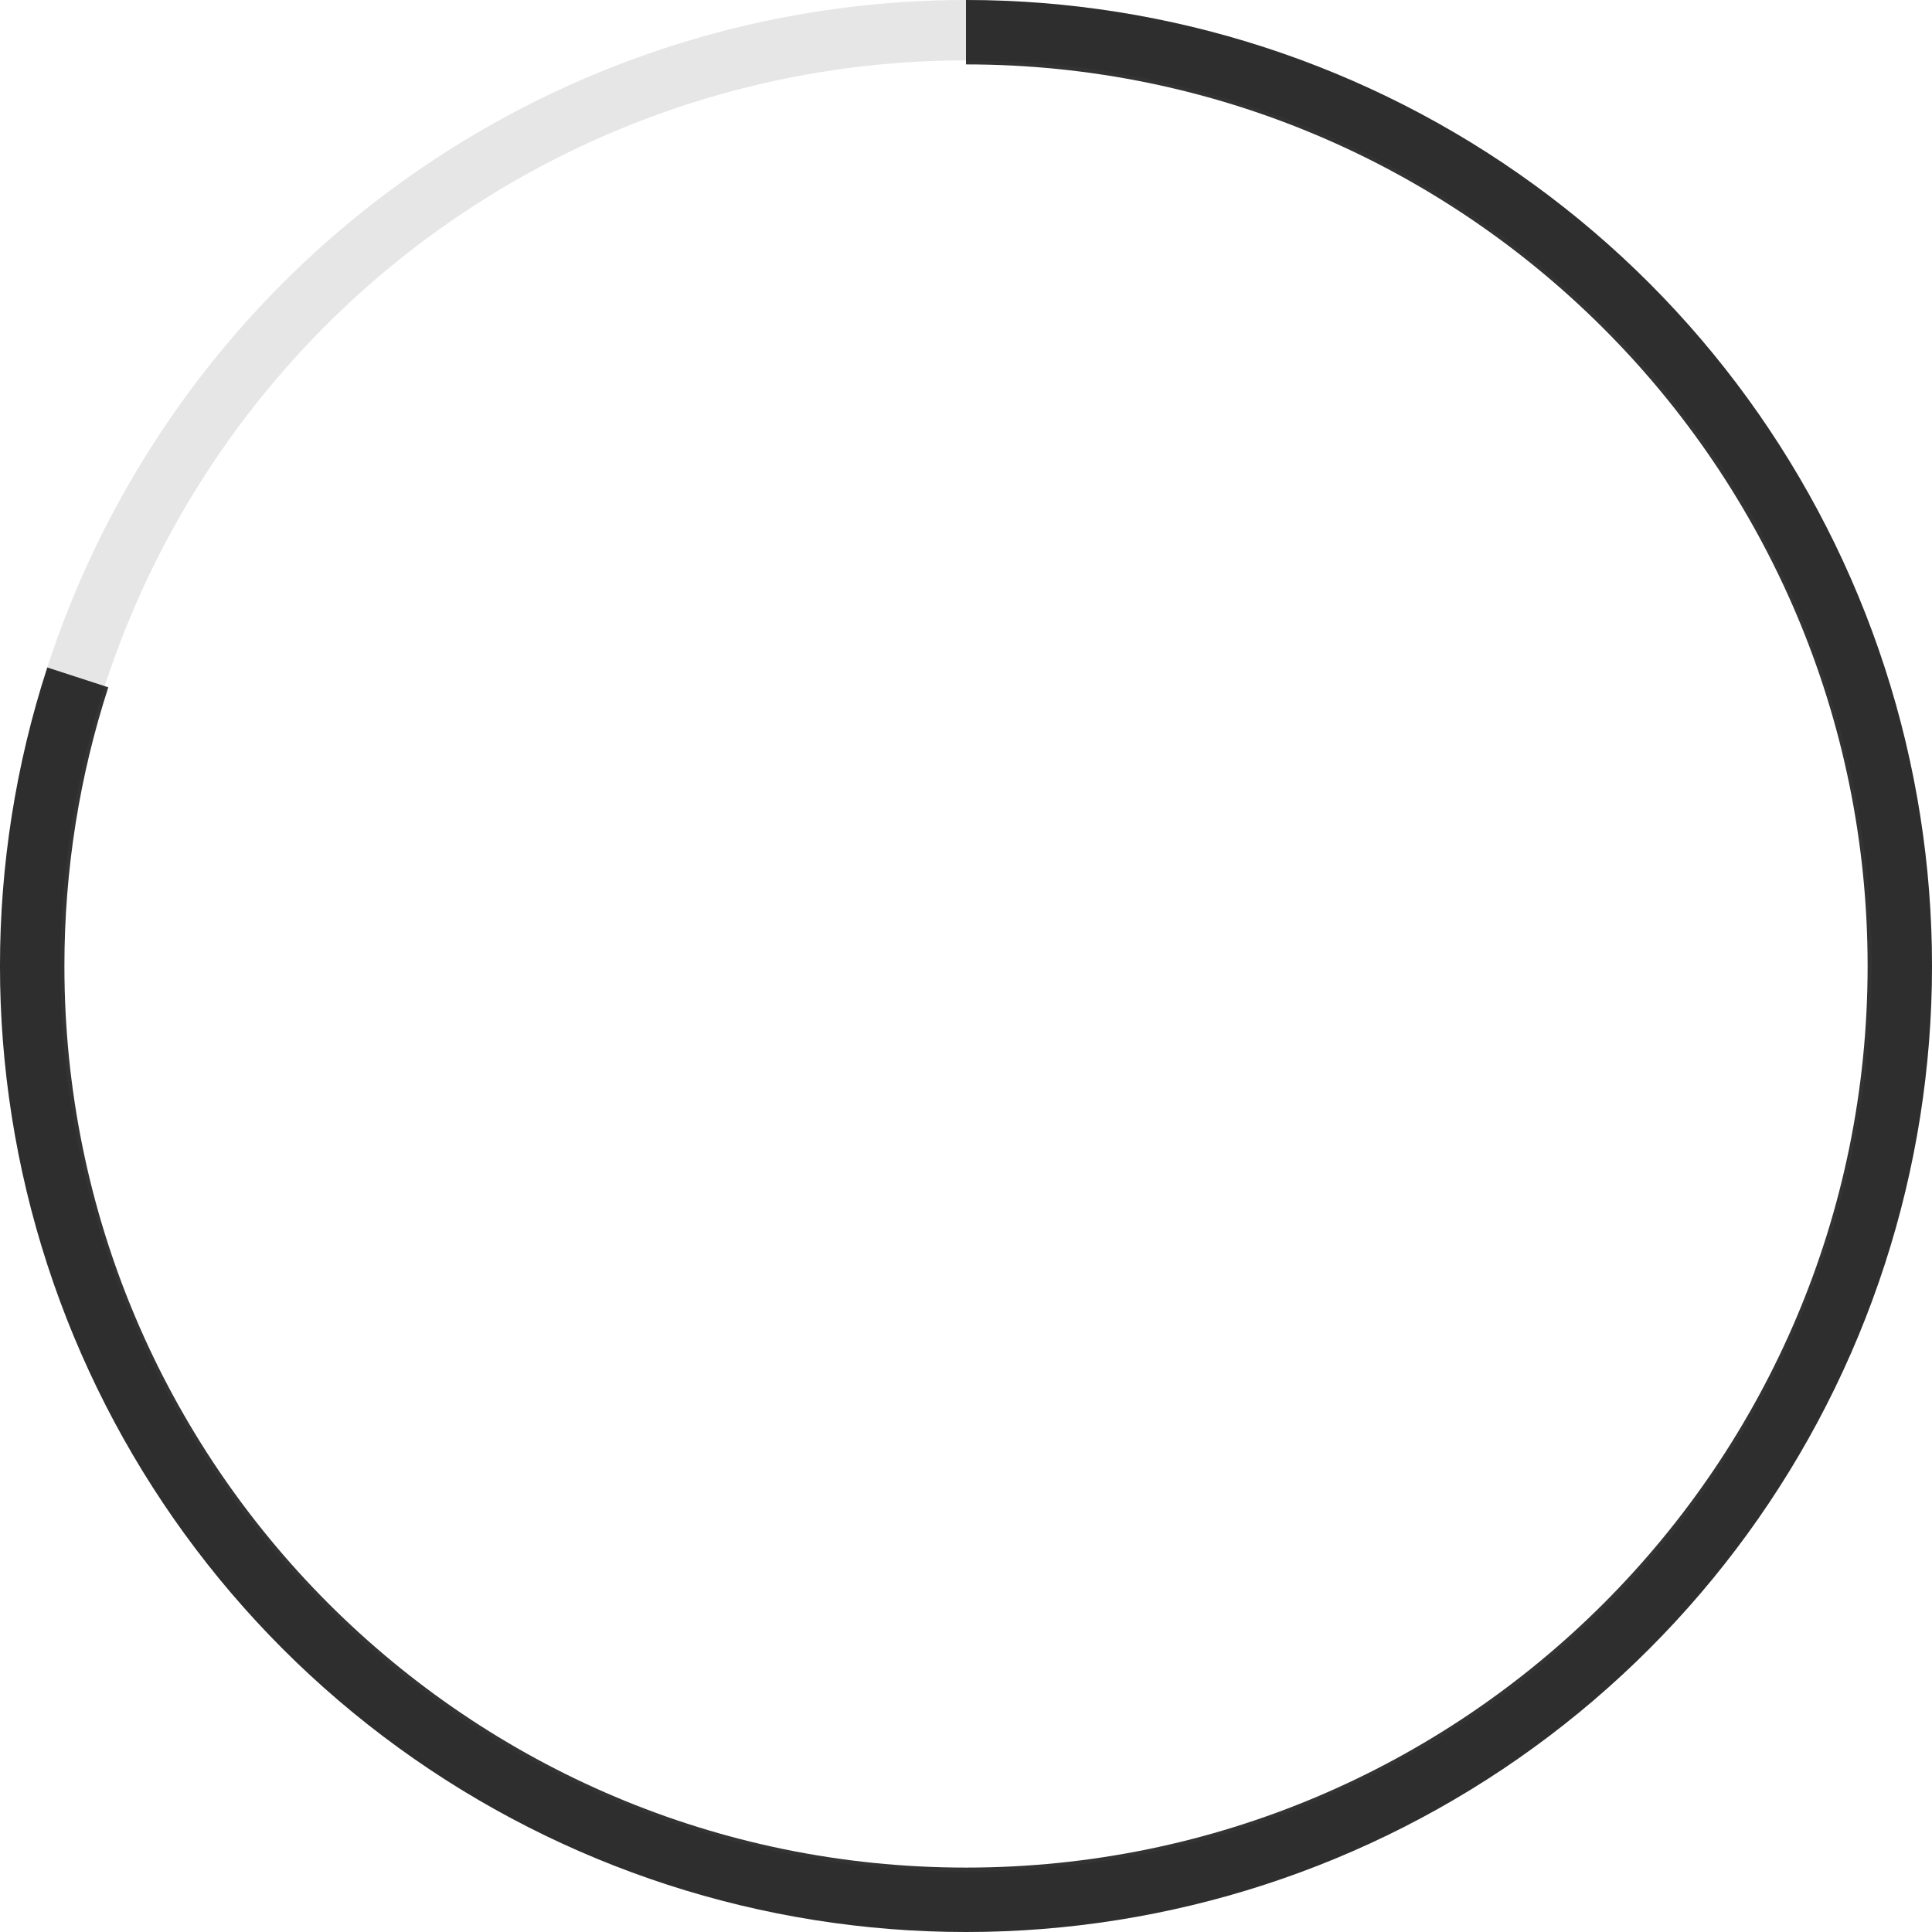 <svg xmlns="http://www.w3.org/2000/svg" width="80" height="80" viewBox="0 0 80 80" fill="none"><circle cx="40" cy="40" r="38.75" stroke="black" stroke-opacity="0.1" stroke-width="2.5"></circle><path fill-rule="evenodd" clip-rule="evenodd" d="M63.511 7.639C56.678 2.674 48.447 5.5117e-06 40 5.88094e-06V2.667C40 2.667 40 2.667 40 2.667C60.619 2.667 77.334 19.381 77.334 40C77.334 60.619 60.619 77.333 40 77.333C19.382 77.333 2.667 60.619 2.667 40C2.667 35.973 3.305 32.094 4.485 28.46L1.958 27.639C-0.653 35.673 -0.653 44.327 1.958 52.361C4.568 60.394 9.655 67.396 16.489 72.361C23.323 77.326 31.553 80 40 80C48.447 80 56.678 77.326 63.511 72.361C70.345 67.396 75.432 60.394 78.042 52.361C80.653 44.327 80.653 35.673 78.042 27.639C75.432 19.606 70.345 12.604 63.511 7.639Z" fill="black" fill-opacity="0.8"></path></svg>